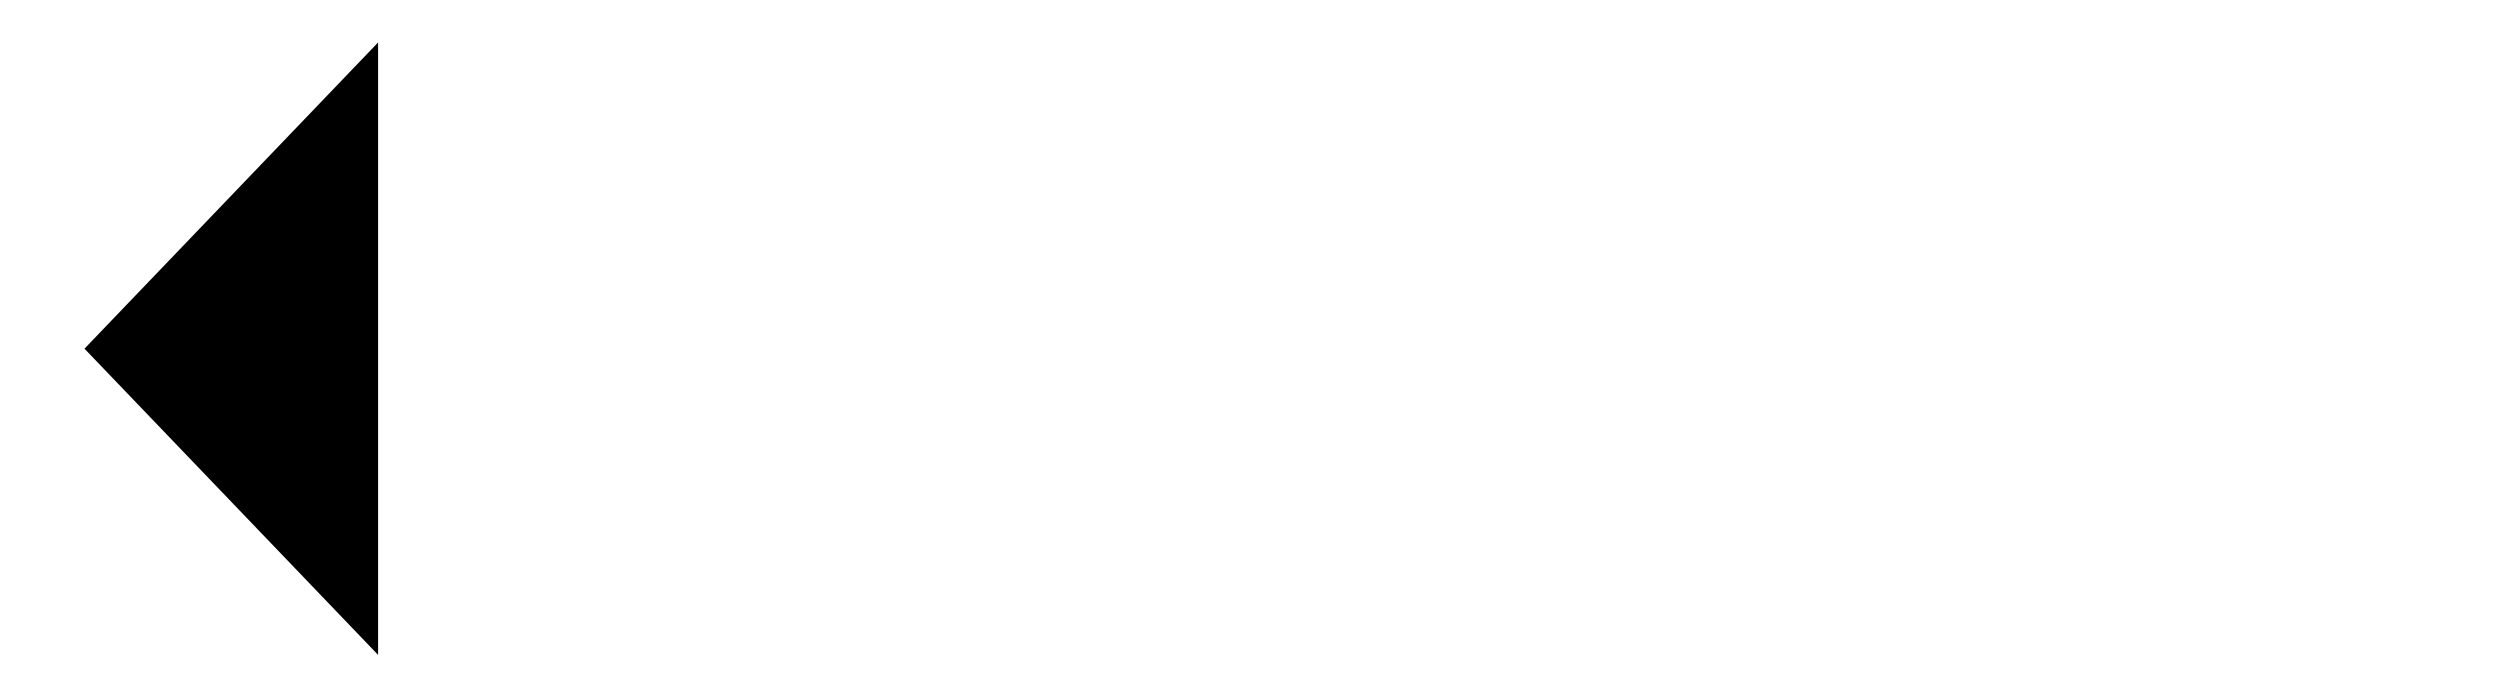 <?xml version="1.0" encoding="utf-8"?>
<!-- Generator: Adobe Illustrator 23.1.1, SVG Export Plug-In . SVG Version: 6.00 Build 0)  -->
<svg version="1.1" id="Layer_1" xmlns="http://www.w3.org/2000/svg" xmlns:xlink="http://www.w3.org/1999/xlink" x="0px" y="0px"
	 viewBox="0 0 41.399 11.548" style="enable-background:new 0 0 41.399 11.548;" xml:space="preserve">
<line class="arrowline" x1="41.399" y1="5.774" x2="1.399" y2="5.774"/>
<polyline class="polyline" points="6.261,10.845 1.399,5.774 6.261,0.703 "/>
</svg>
